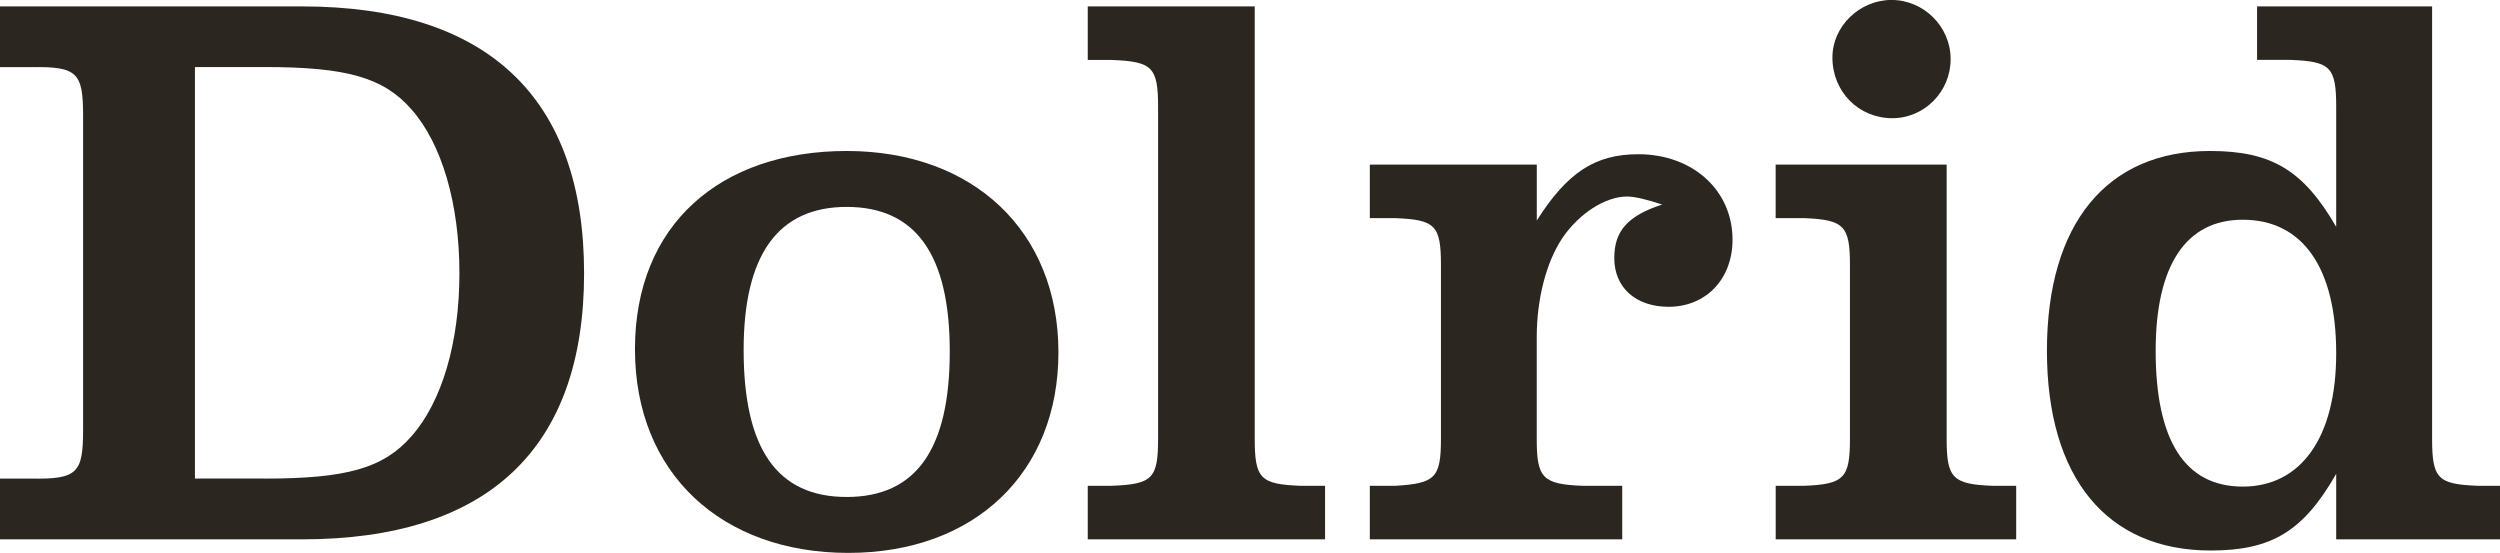 <?xml version="1.0" encoding="UTF-8"?><svg id="Layer_2" xmlns="http://www.w3.org/2000/svg" viewBox="0 0 440.77 97.48"><defs><style>.cls-1{fill:#2b2620;stroke-width:0px;}</style></defs><g id="Layer_1-2"><path class="cls-1" d="M0,84.38h5.49c8.17.14,9.16-.99,9.16-8.59V20.43c0-7.61-.99-8.73-9.16-8.59H0V1.13h53.25c32.68,0,49.73,16.06,49.73,47.05s-17.04,46.91-49.73,46.91H0v-10.71ZM46.63,84.38c14.51,0,20.99-1.83,25.92-7.47,5.35-6.06,8.45-16.48,8.45-28.74s-3.1-22.82-8.45-28.88c-4.93-5.63-11.41-7.47-25.92-7.47h-12.26v72.55h12.26Z"/><path class="cls-1" d="M186.61,62.12c0,21.27-14.79,35.36-37.05,35.36s-37.61-13.95-37.61-35.92,15.07-34.94,37.33-34.94,37.33,14.09,37.33,35.5ZM131.11,61.7c0,17.47,5.92,25.92,18.17,25.92s18.17-8.45,18.17-25.64-6.06-25.5-18.17-25.5-18.17,8.45-18.17,25.22Z"/><path class="cls-1" d="M221.22,77.34c0,7.04.99,8.03,8.03,8.31h4.37v9.44h-41.84v-9.44h4.23c7.18-.28,8.17-1.27,8.17-8.31V18.88c0-7.04-.99-8.03-8.17-8.31h-4.23V1.13h29.44v76.21Z"/><path class="cls-1" d="M286.02,95.09h-44.51v-9.44h4.51c7.04-.42,8.03-1.41,8.03-8.31v-30.57c0-7.04-.99-8.03-8.03-8.31h-4.51v-9.44h29.44v9.86c5.35-8.45,10.28-11.69,17.89-11.69,9.58,0,16.62,6.34,16.62,15.07,0,6.9-4.65,11.83-11.27,11.83-5.78,0-9.58-3.38-9.58-8.59,0-4.79,2.39-7.47,8.45-9.44-2.54-.84-4.79-1.41-6.2-1.41-3.8,0-8.45,2.96-11.41,7.33-2.82,4.23-4.51,10.71-4.51,17.47v17.89c0,6.9.99,8.03,8.03,8.31h7.04v9.44Z"/><path class="cls-1" d="M313.06,85.65h5.07c7.04-.28,8.03-1.41,8.03-8.31v-30.57c0-6.9-.99-8.03-8.03-8.31h-5.07v-9.44h30.15v48.32c0,6.9.99,8.03,8.03,8.31h4.23v9.44h-42.4v-9.44ZM343.91,10.42c0,5.78-4.65,10.42-10.28,10.42-5.92,0-10.56-4.65-10.56-10.71,0-5.49,4.79-10.14,10.42-10.14s10.42,4.65,10.42,10.42Z"/><path class="cls-1" d="M397.95,1.13h30.85v76.21c0,7.04.99,8.03,8.03,8.31h3.94v9.44h-28.88v-11.55c-5.78,10.14-11.41,13.52-22.12,13.52-18.31,0-28.88-12.82-28.88-35.22s10.56-35.22,28.74-35.22c10.85,0,16.48,3.38,22.26,13.38v-21.13c0-7.04-.99-8.03-8.03-8.31h-5.92V1.13ZM380.06,61.84c0,15.92,5.21,23.95,15.35,23.95s16.48-8.45,16.48-23.52-5.92-23.53-16.48-23.53c-10,0-15.35,8.03-15.35,23.1Z"/></g></svg>